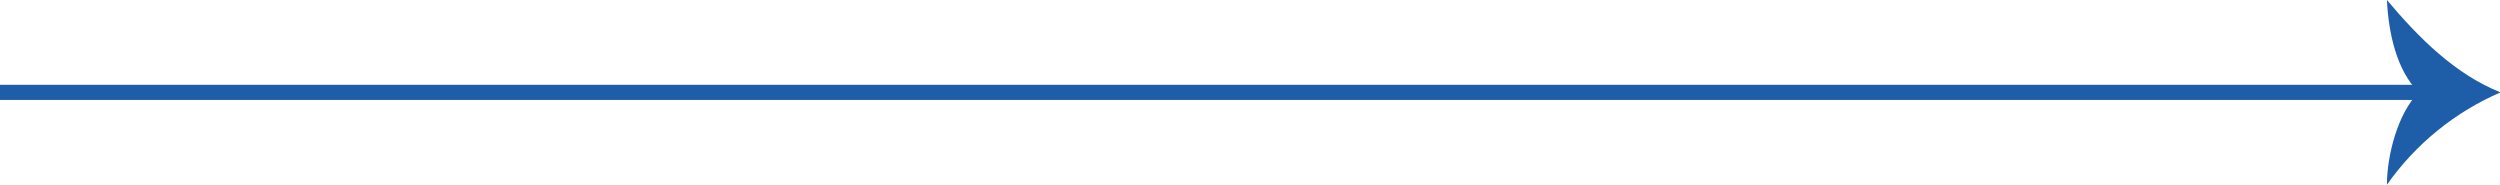 <?xml version="1.0" encoding="utf-8"?>
<!-- Generator: Adobe Illustrator 28.0.0, SVG Export Plug-In . SVG Version: 6.00 Build 0)  -->
<svg version="1.1" id="Ebene_1" xmlns="http://www.w3.org/2000/svg" xmlns:xlink="http://www.w3.org/1999/xlink" x="0px" y="0px"
	 viewBox="0 0 165.1 12.2" style="enable-background:new 0 0 165.1 12.2;" xml:space="preserve">
<style type="text/css">
	.st0{fill:#1E5EA9;}
</style>
<g id="Linie_9">
	<rect y="5.6" class="st0" width="163.1" height="1"/>
</g>
<g id="Gruppe_633" transform="translate(362.633)">
	<g id="Gruppe_632">
		<g id="Pfad_6348">
			<path class="st0" d="M-202.9,6.1c-1.4,1.4-2.1,4.2-2.1,6.1c1.9-2.7,4.5-4.8,7.5-6.1c-3-1.2-5.4-3.6-7.5-6.1
				C-204.9,2.1-204.4,4.6-202.9,6.1"/>
		</g>
	</g>
</g>
</svg>

